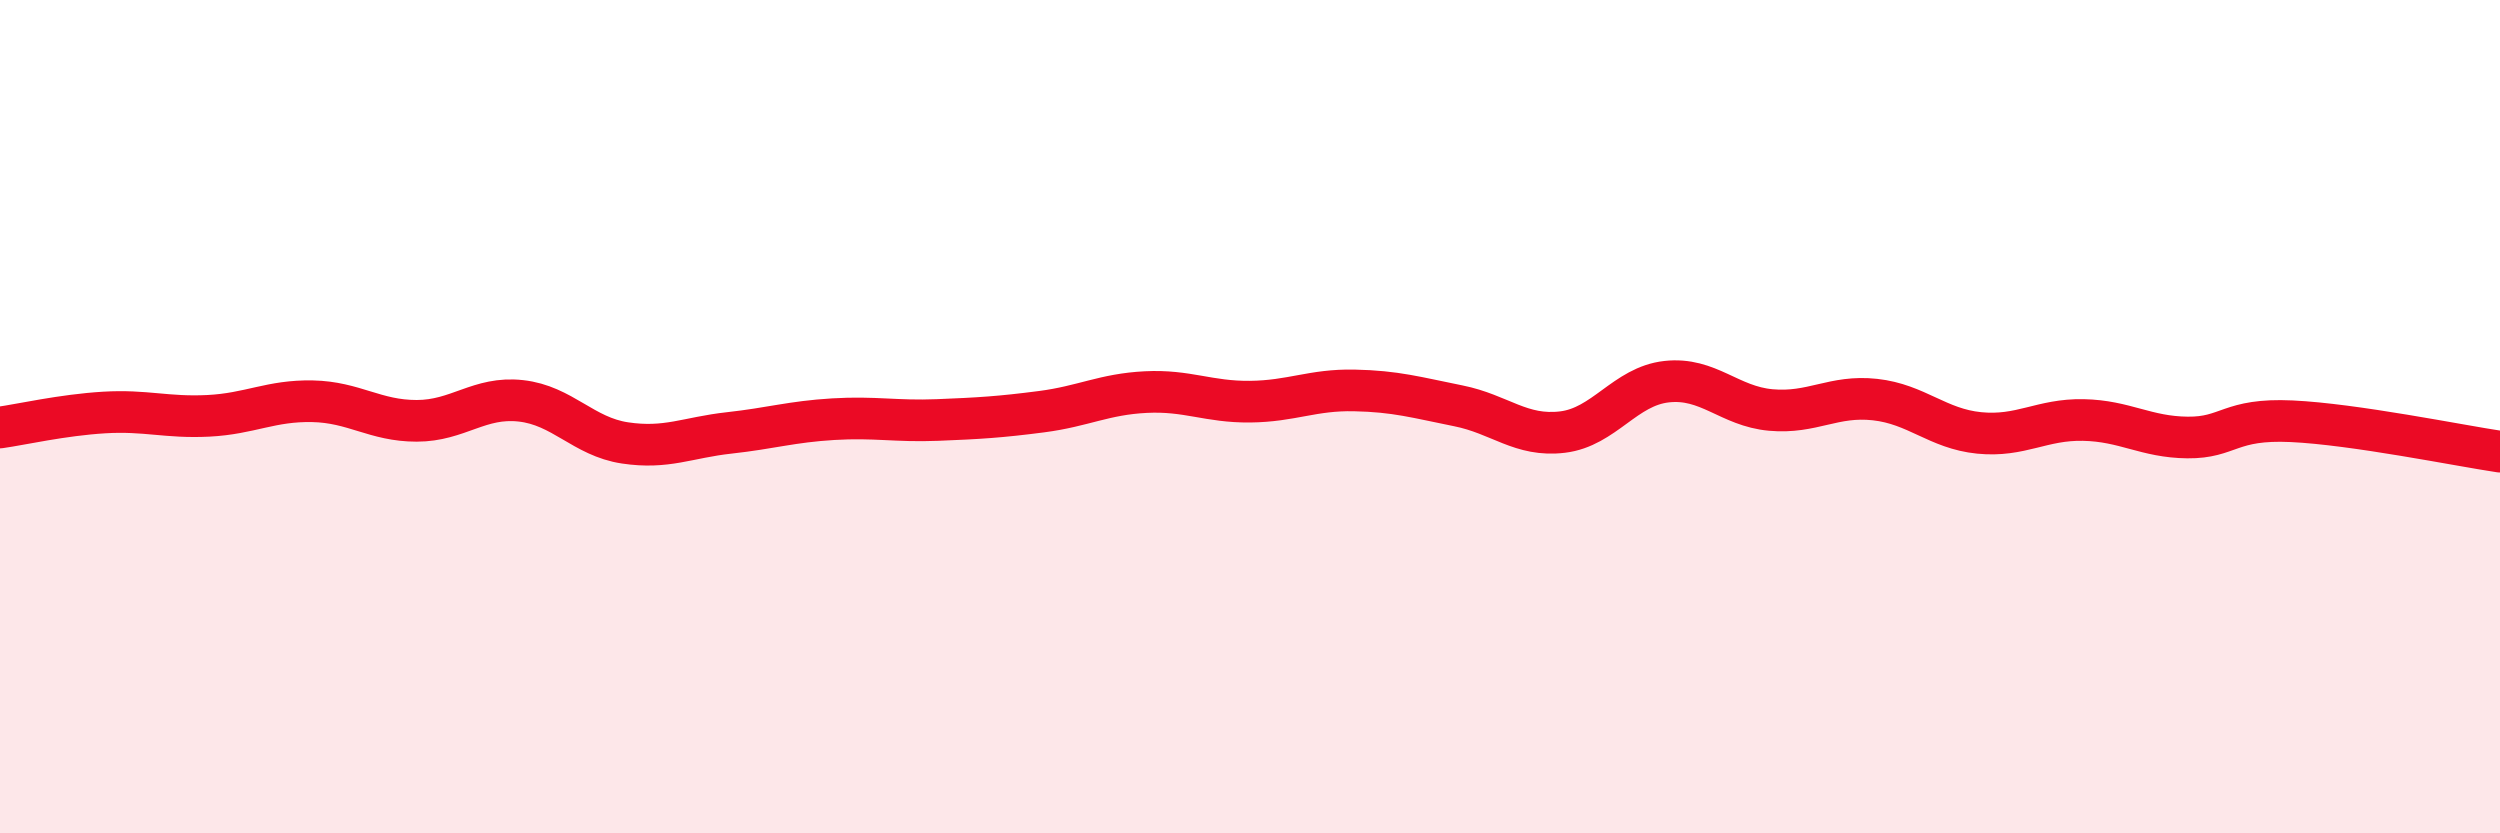 
    <svg width="60" height="20" viewBox="0 0 60 20" xmlns="http://www.w3.org/2000/svg">
      <path
        d="M 0,10.26 C 0.5,10.19 1.5,9.96 2.5,9.9 C 3.5,9.84 4,10.03 5,9.98 C 6,9.93 6.5,9.61 7.5,9.63 C 8.5,9.65 9,10.1 10,10.1 C 11,10.1 11.5,9.51 12.5,9.62 C 13.5,9.73 14,10.48 15,10.63 C 16,10.78 16.5,10.5 17.5,10.39 C 18.5,10.28 19,10.12 20,10.06 C 21,10 21.5,10.12 22.5,10.08 C 23.5,10.04 24,10.01 25,9.88 C 26,9.75 26.5,9.46 27.5,9.41 C 28.5,9.36 29,9.65 30,9.64 C 31,9.63 31.5,9.35 32.5,9.37 C 33.5,9.39 34,9.54 35,9.74 C 36,9.94 36.5,10.49 37.5,10.37 C 38.5,10.25 39,9.27 40,9.16 C 41,9.05 41.5,9.75 42.5,9.84 C 43.5,9.93 44,9.48 45,9.59 C 46,9.7 46.5,10.29 47.5,10.39 C 48.5,10.49 49,10.06 50,10.08 C 51,10.1 51.5,10.49 52.5,10.5 C 53.5,10.51 53.5,10.04 55,10.11 C 56.5,10.18 59,10.69 60,10.84L60 20L0 20Z"
        fill="#EB0A25"
        opacity="0.1"
        stroke-linecap="round"
        stroke-linejoin="round"
      />
      <path
        d="M 0,10.26 C 0.5,10.19 1.5,9.96 2.5,9.9 C 3.5,9.84 4,10.03 5,9.98 C 6,9.93 6.5,9.61 7.5,9.63 C 8.5,9.65 9,10.1 10,10.1 C 11,10.1 11.5,9.51 12.5,9.62 C 13.5,9.73 14,10.48 15,10.63 C 16,10.78 16.5,10.5 17.5,10.39 C 18.5,10.28 19,10.12 20,10.06 C 21,10 21.5,10.12 22.5,10.08 C 23.5,10.04 24,10.01 25,9.88 C 26,9.75 26.5,9.46 27.5,9.41 C 28.5,9.36 29,9.65 30,9.64 C 31,9.63 31.5,9.35 32.5,9.37 C 33.5,9.39 34,9.54 35,9.74 C 36,9.94 36.5,10.49 37.5,10.37 C 38.5,10.25 39,9.27 40,9.16 C 41,9.05 41.5,9.75 42.5,9.84 C 43.5,9.93 44,9.48 45,9.59 C 46,9.7 46.5,10.29 47.5,10.39 C 48.5,10.49 49,10.06 50,10.08 C 51,10.1 51.5,10.49 52.5,10.5 C 53.5,10.51 53.5,10.04 55,10.11 C 56.5,10.18 59,10.69 60,10.84"
        stroke="#EB0A25"
        stroke-width="1"
        fill="none"
        stroke-linecap="round"
        stroke-linejoin="round"
      />
    </svg>
  